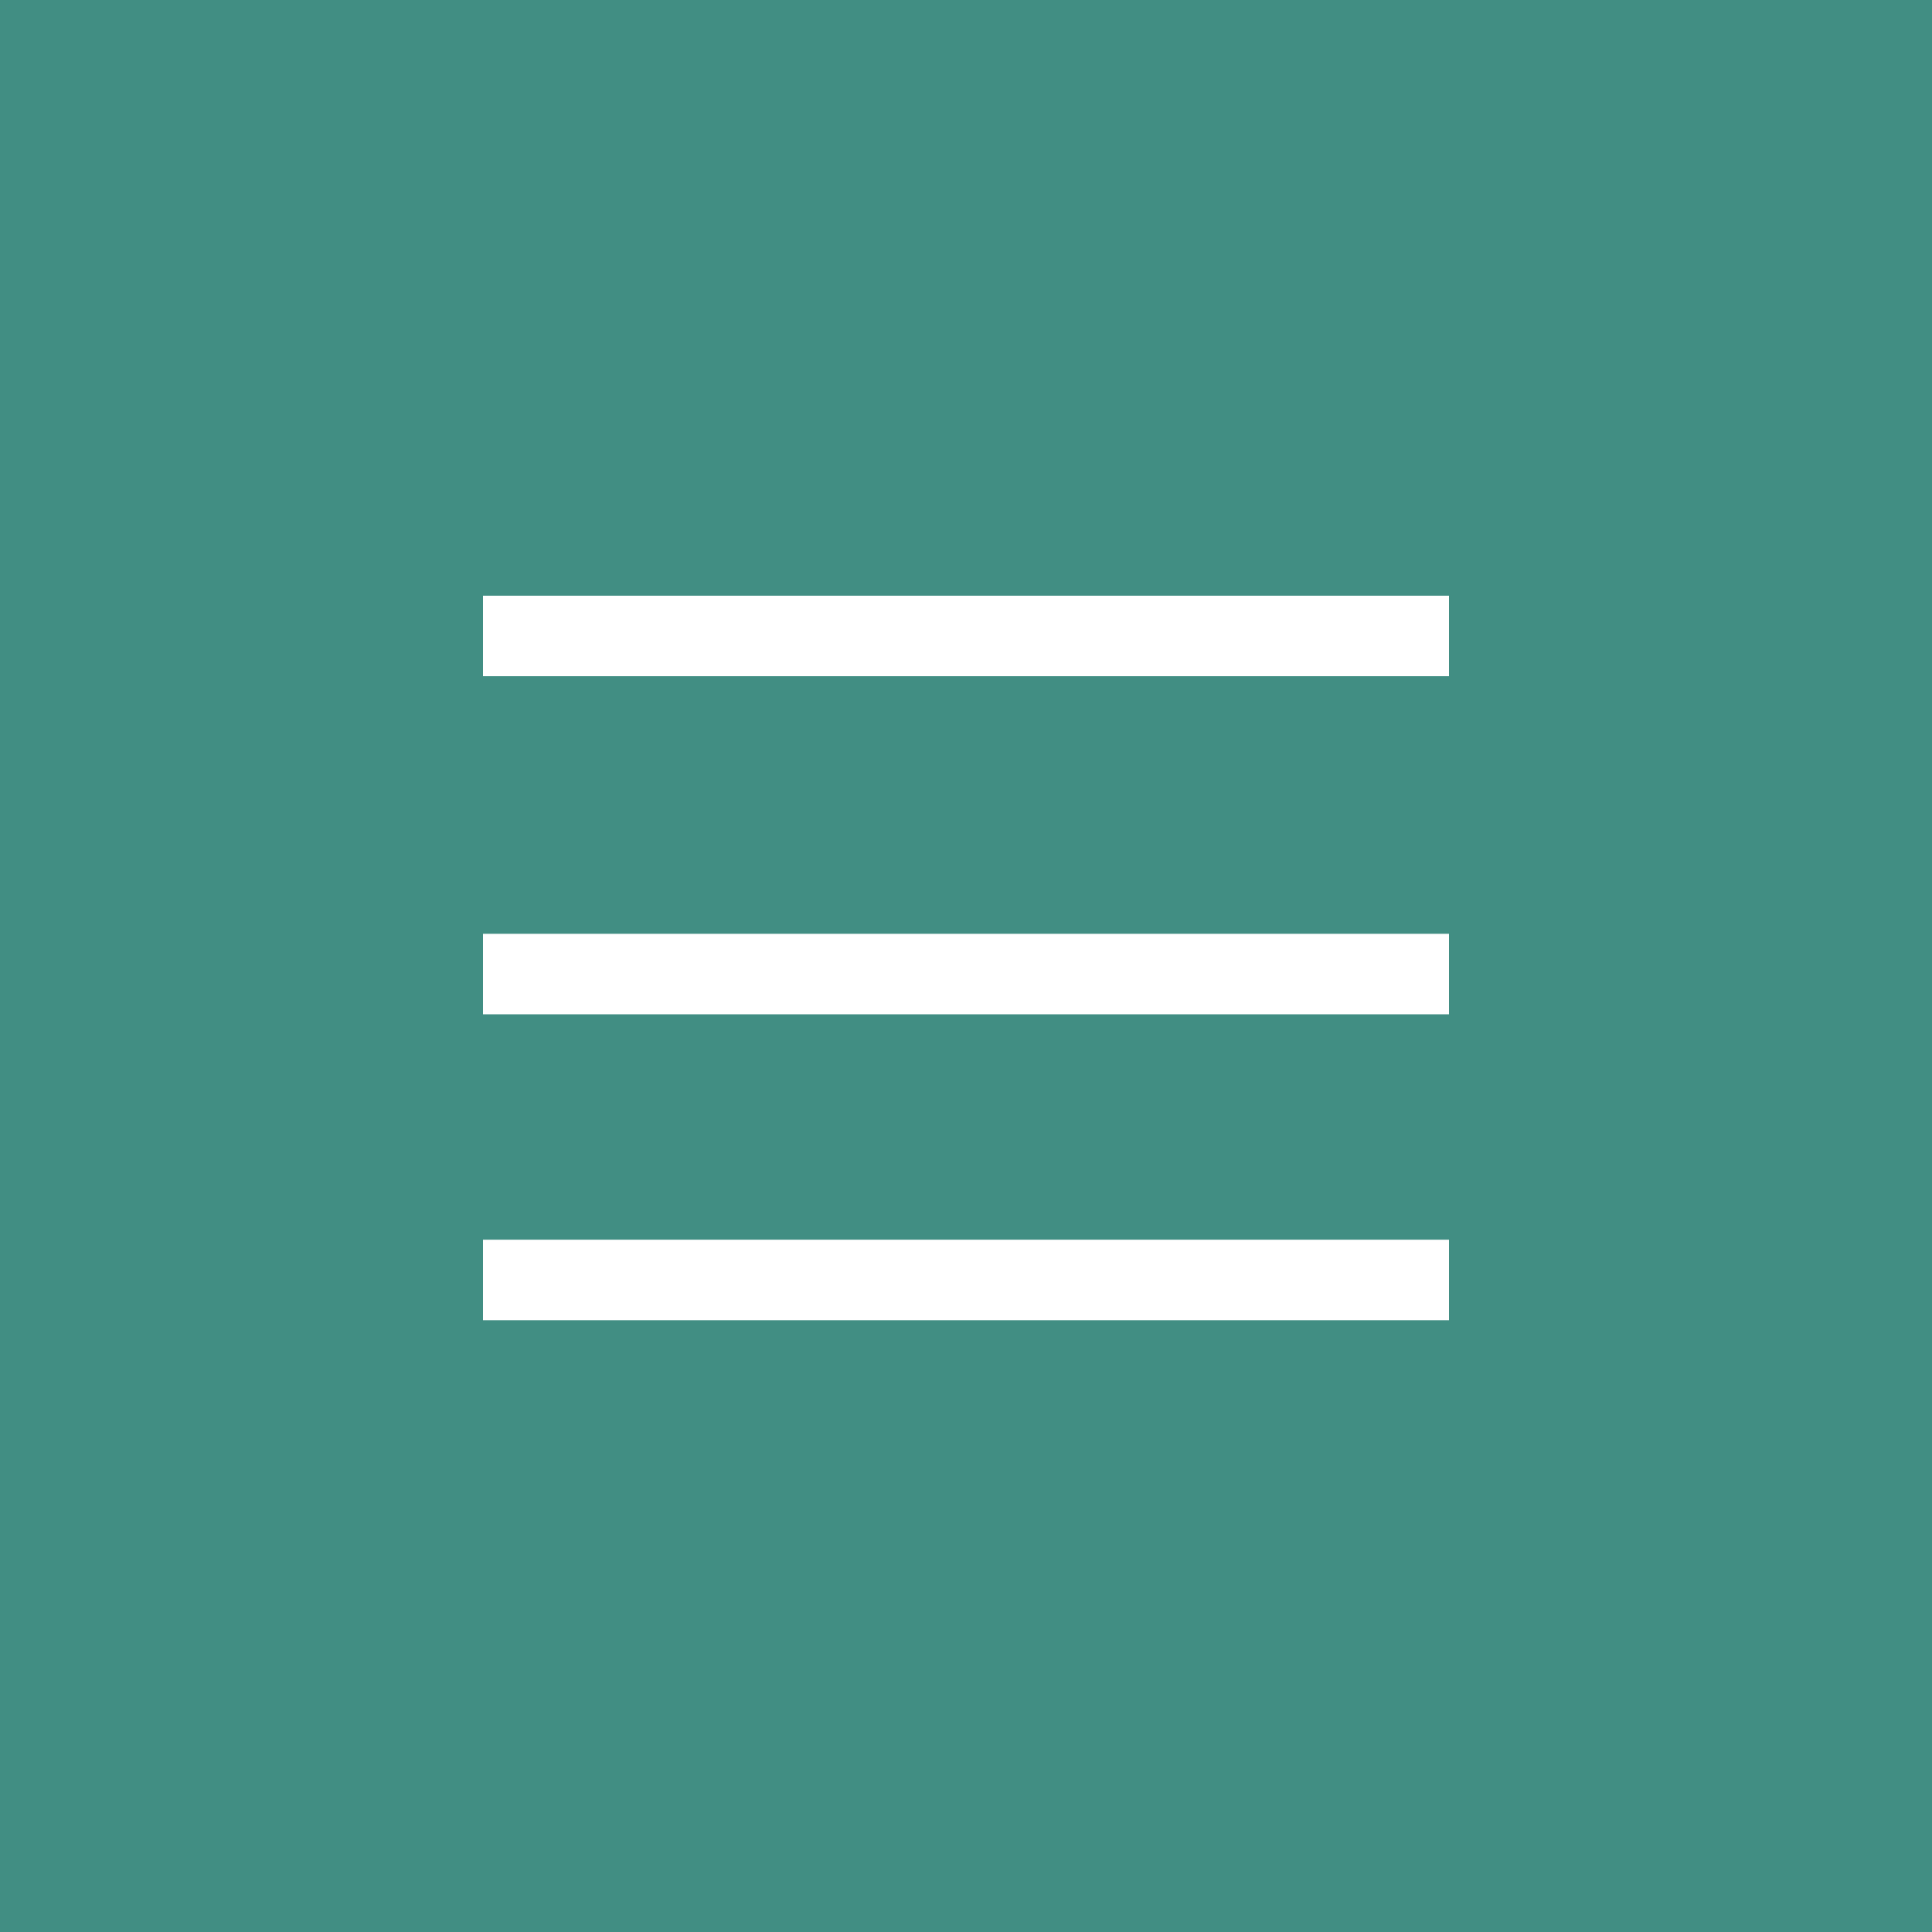 <svg xmlns="http://www.w3.org/2000/svg" width="120" height="120" viewBox="0 0 120 120">
  <g id="グループ_1" data-name="グループ 1" transform="translate(-1142 -347)">
    <path id="パス_1" data-name="パス 1" d="M0,0H120V120H0Z" transform="translate(1142 347)" fill="#418e83"/>
    <rect id="長方形_2" data-name="長方形 2" width="60" height="5" transform="translate(1172 384)" fill="#fff"/>
    <rect id="長方形_3" data-name="長方形 3" width="60" height="5" transform="translate(1172 405)" fill="#fff"/>
    <rect id="長方形_4" data-name="長方形 4" width="60" height="5" transform="translate(1172 424)" fill="#fff"/>
  </g>
</svg>
